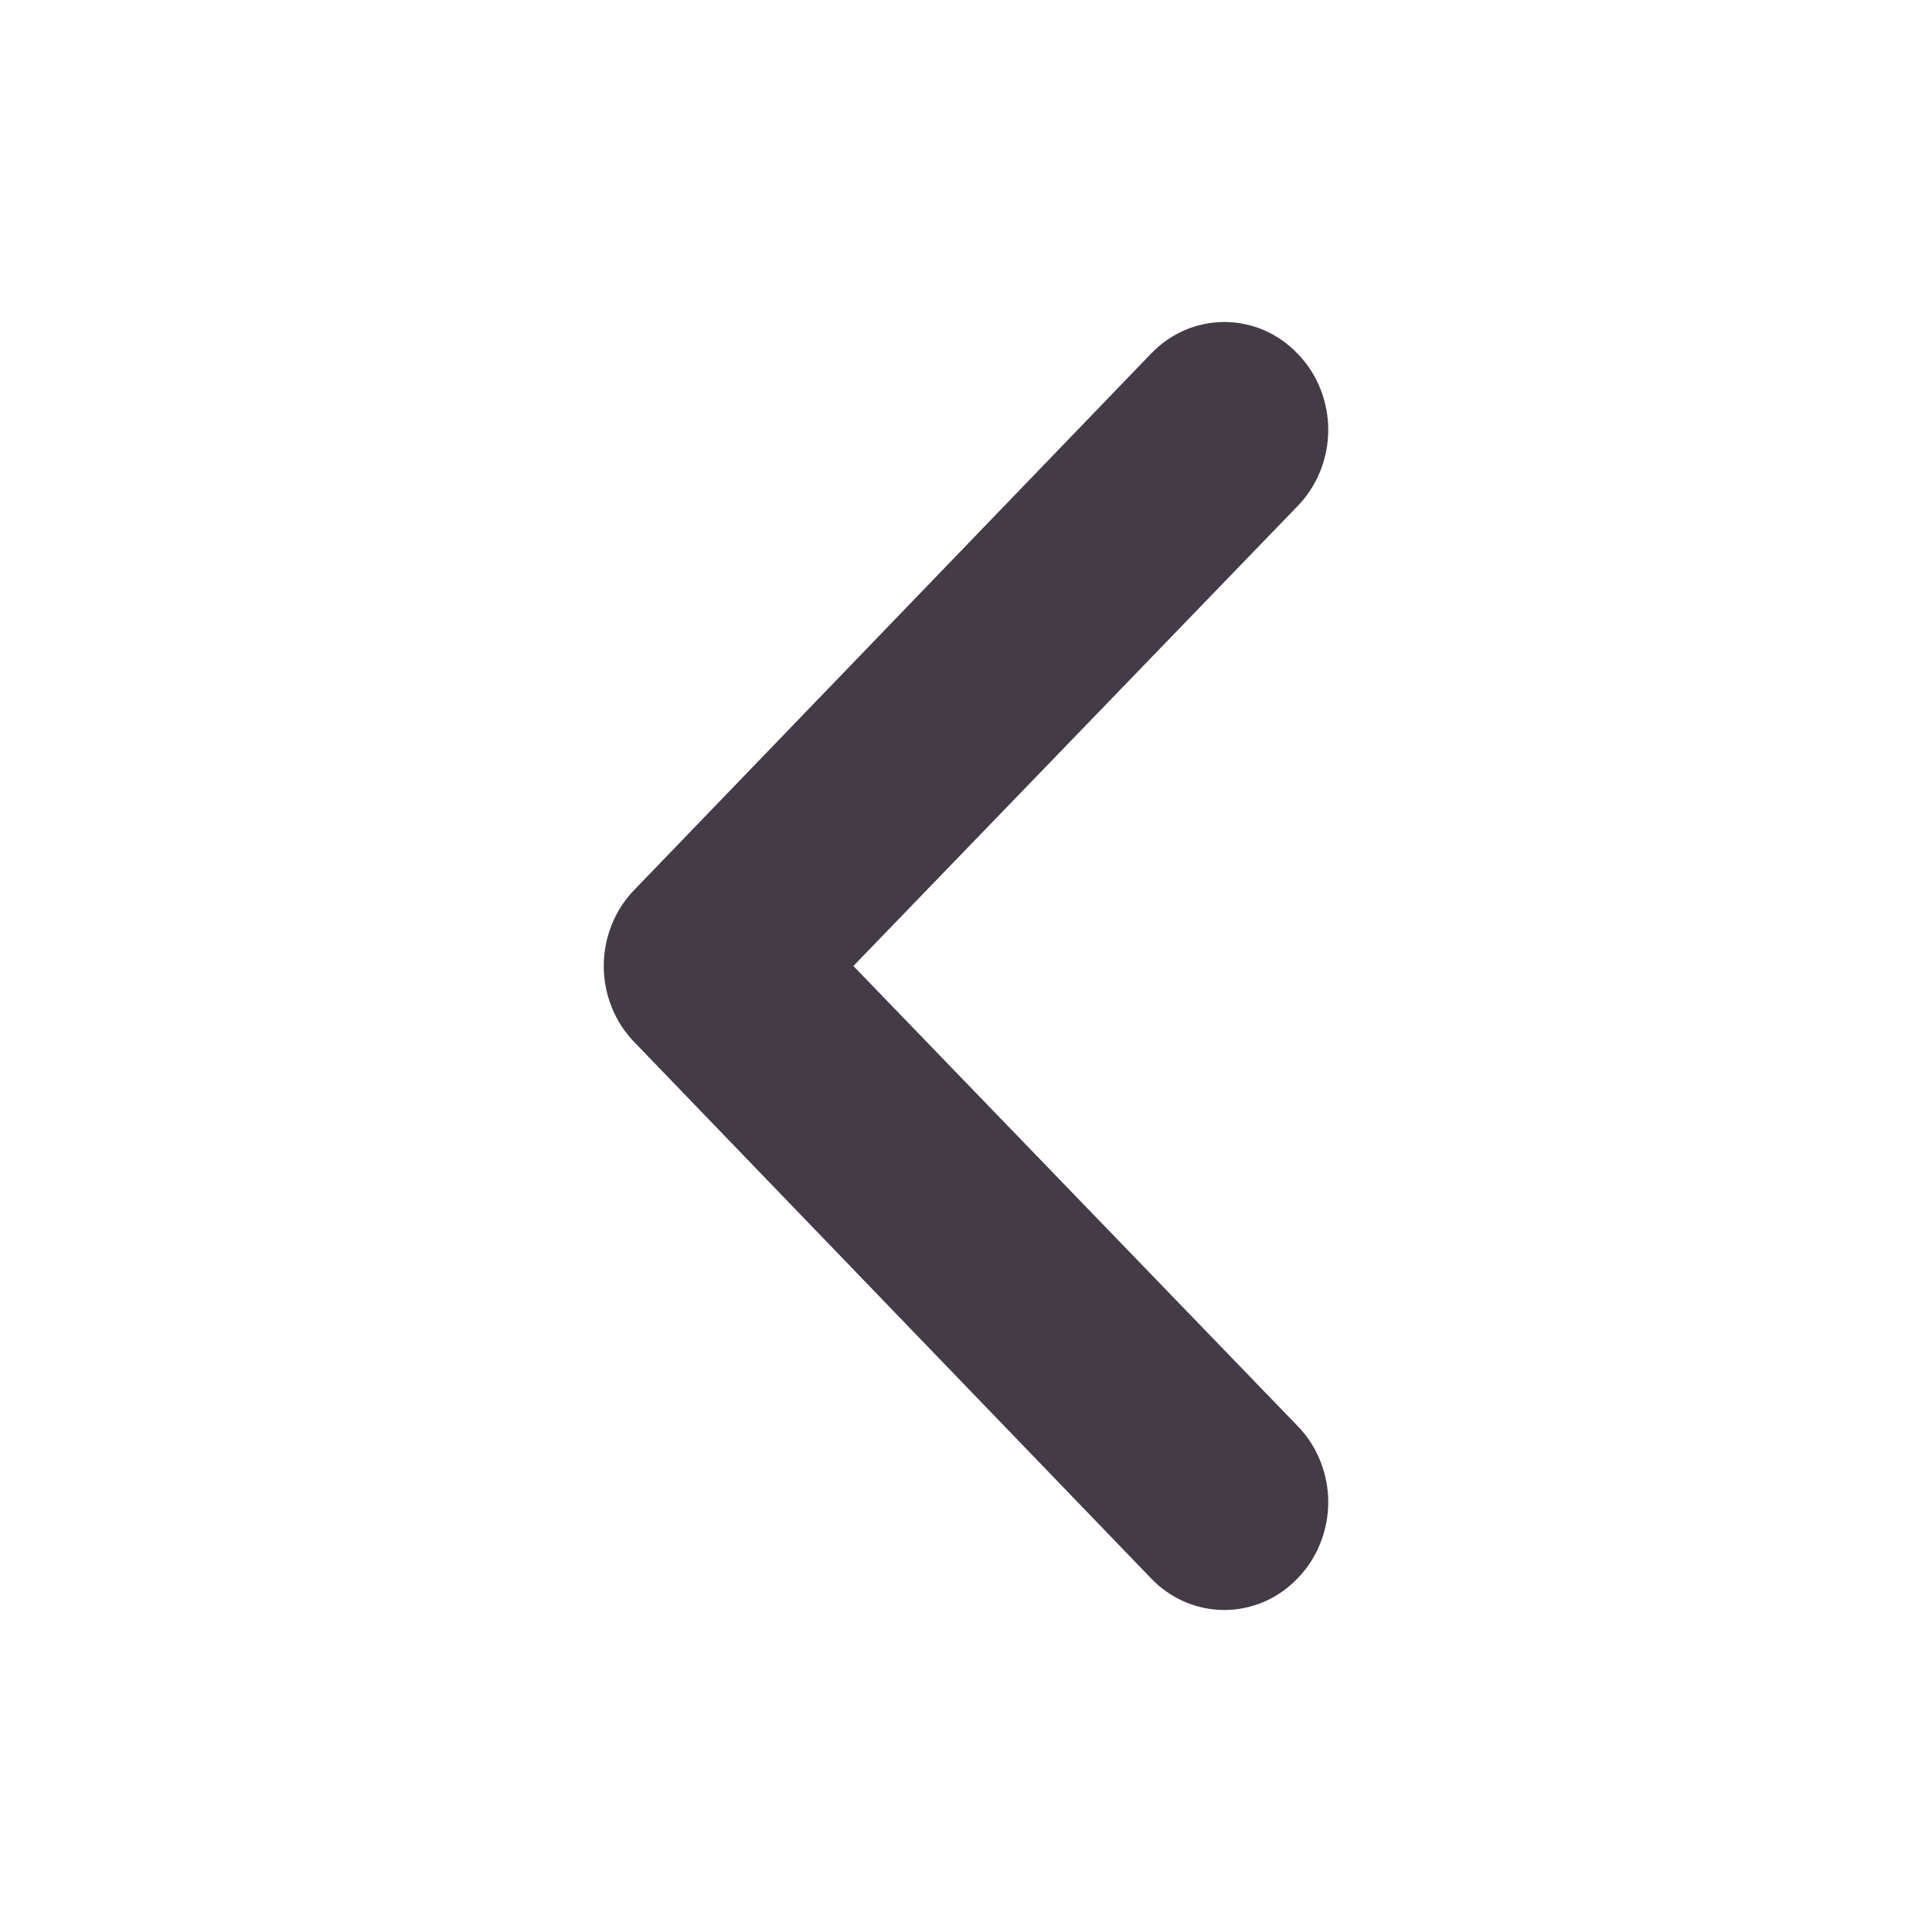 <?xml version="1.0" encoding="utf-8"?>
<svg xmlns="http://www.w3.org/2000/svg" fill="none" height="100%" overflow="visible" preserveAspectRatio="none" style="display: block;" viewBox="0 0 24 24" width="100%">
<g id="Frame 21">
<path d="M16.12 4.394C16.001 4.269 15.859 4.17 15.703 4.102C15.546 4.035 15.378 4 15.209 4C15.04 4 14.872 4.035 14.715 4.102C14.559 4.17 14.417 4.269 14.298 4.394L7.88 11.054C7.759 11.178 7.664 11.325 7.599 11.488C7.534 11.65 7.5 11.824 7.5 12C7.5 12.176 7.534 12.35 7.599 12.512C7.664 12.675 7.759 12.822 7.88 12.946L14.298 19.606C14.417 19.731 14.559 19.83 14.715 19.898C14.872 19.965 15.04 20 15.209 20C15.378 20 15.546 19.965 15.703 19.898C15.859 19.83 16.001 19.731 16.12 19.606C16.241 19.482 16.336 19.335 16.401 19.172C16.466 19.01 16.5 18.836 16.5 18.66C16.5 18.484 16.466 18.31 16.401 18.148C16.336 17.986 16.241 17.838 16.12 17.715L10.601 12L16.12 6.286C16.241 6.162 16.336 6.014 16.401 5.852C16.466 5.69 16.5 5.516 16.5 5.34C16.5 5.164 16.466 4.99 16.401 4.827C16.336 4.665 16.241 4.518 16.12 4.394Z" fill="#433B46" id="Vector"/>
</g>
</svg>